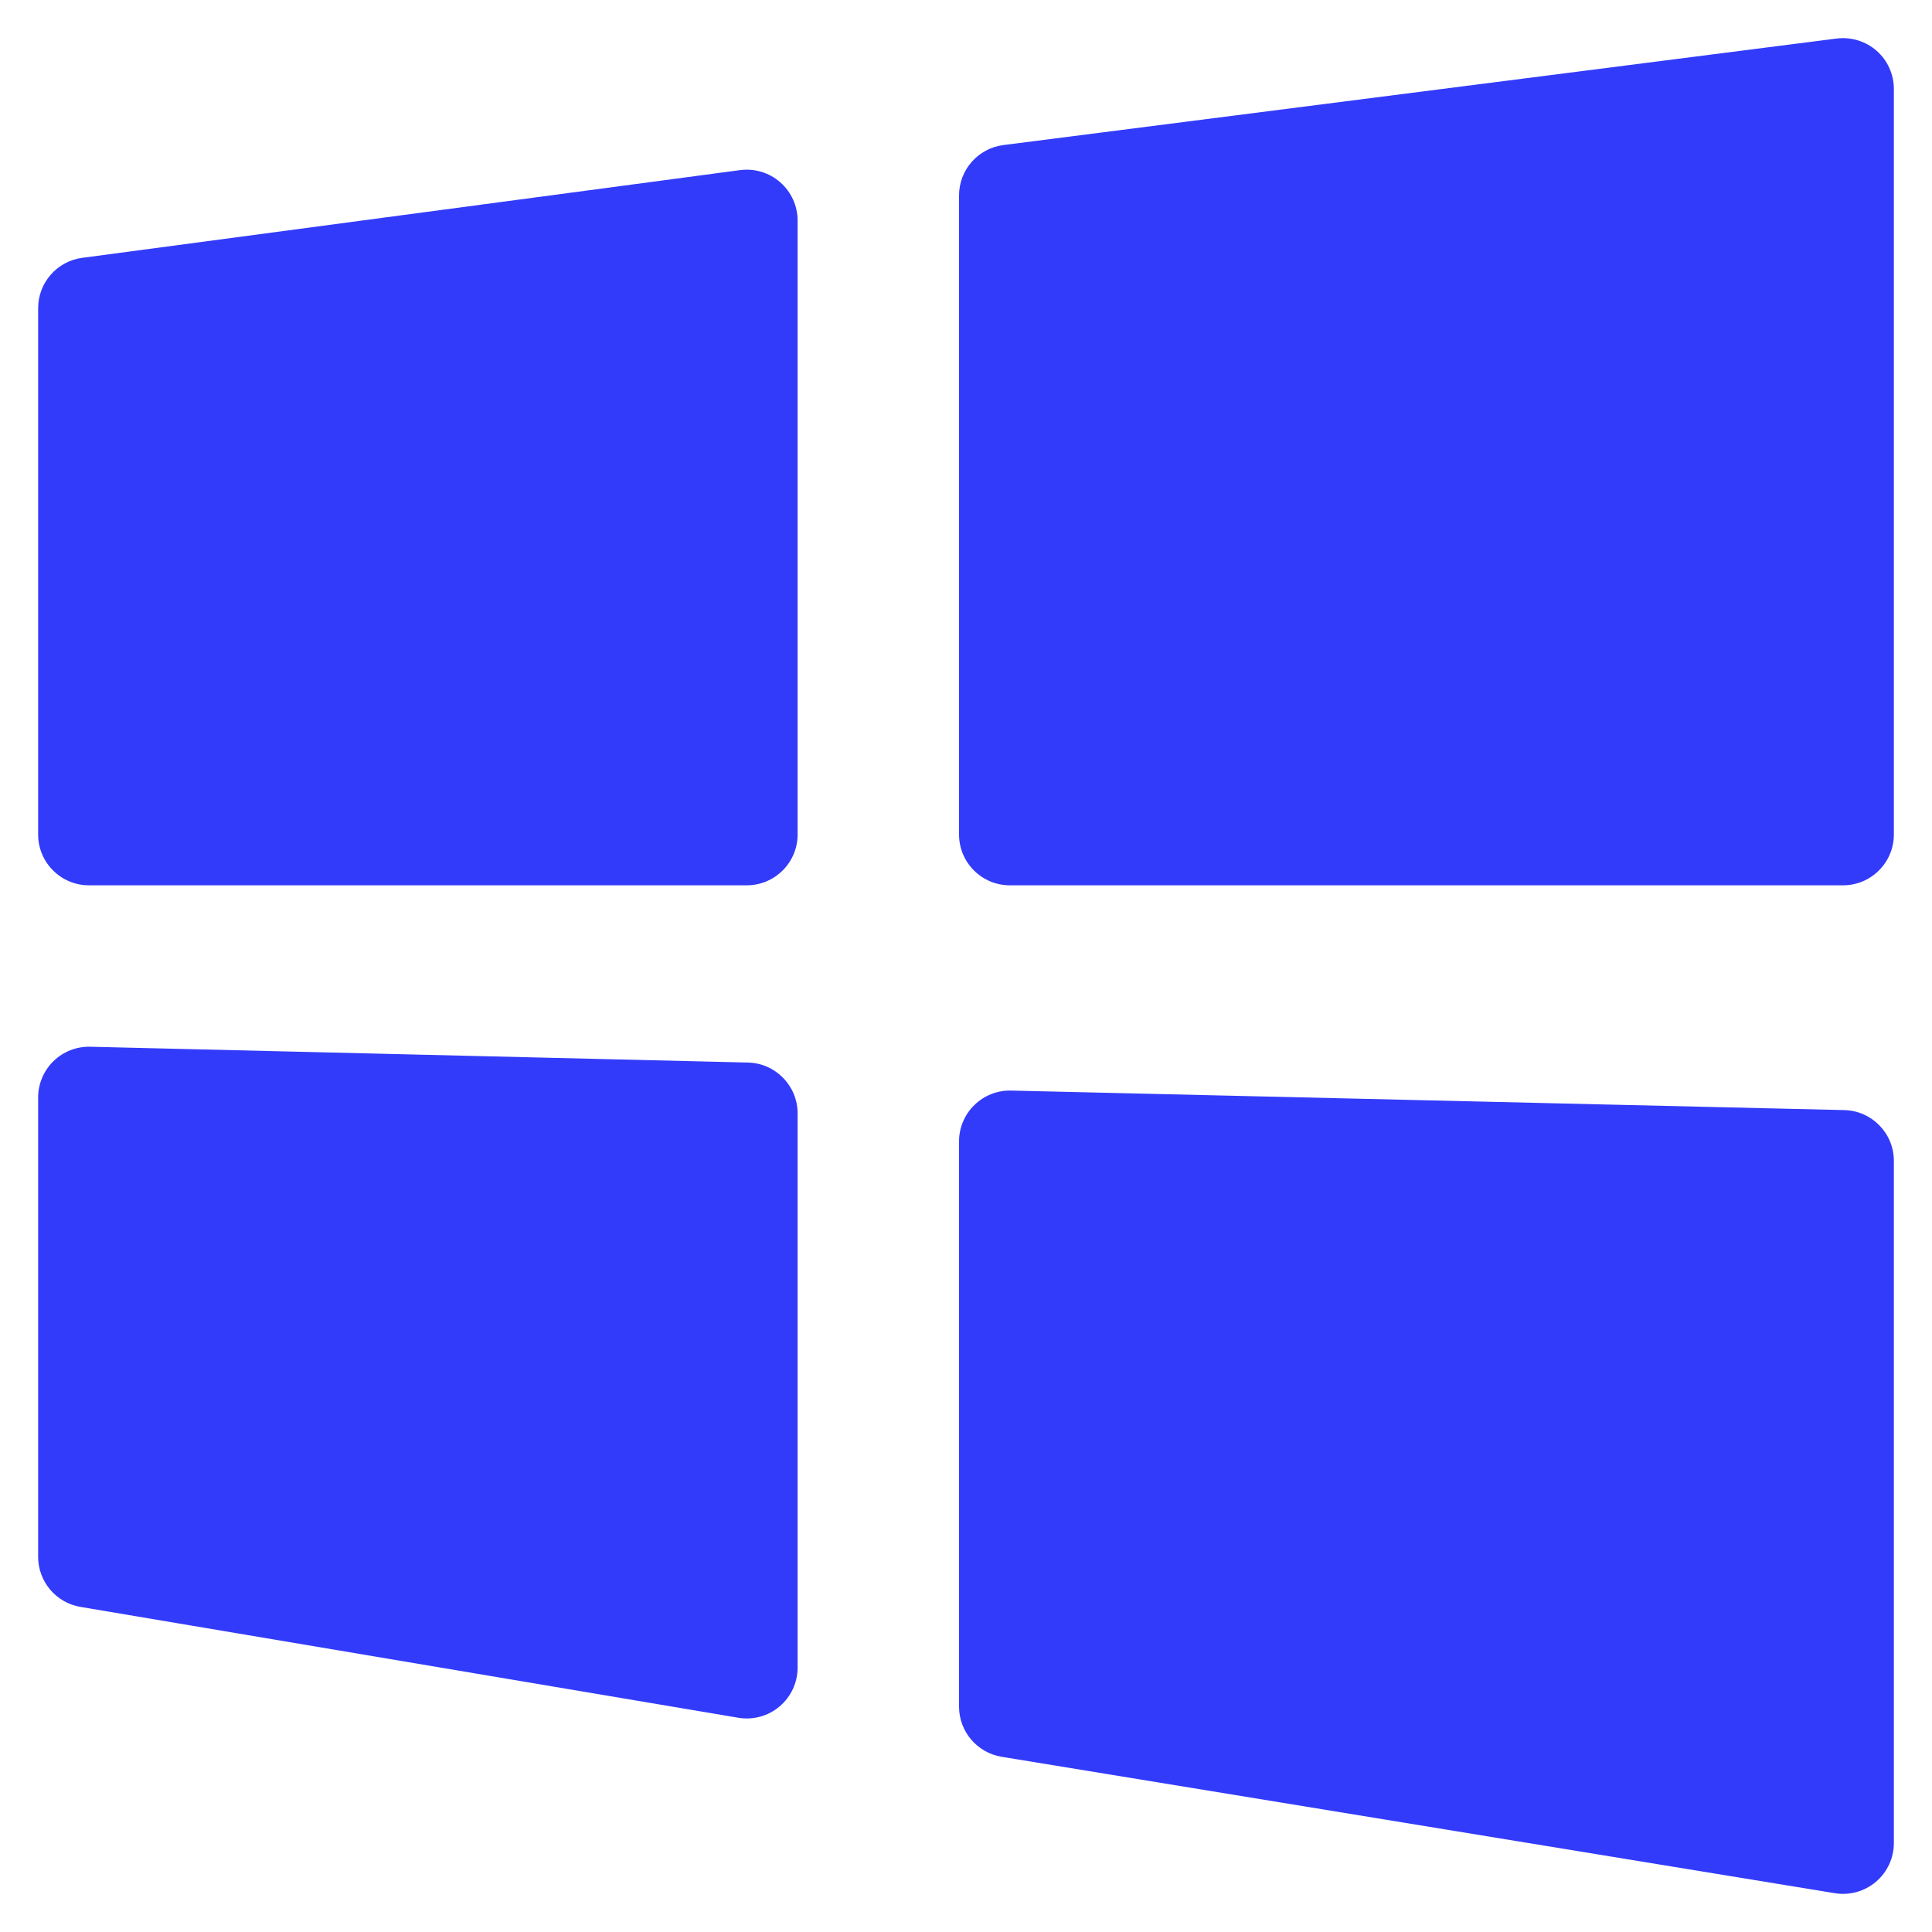 <svg width="38" height="38" viewBox="0 0 38 38" fill="none" xmlns="http://www.w3.org/2000/svg">
<path d="M37.25 1.75C37.25 1.463 37.127 1.189 36.911 0.999C36.695 0.81 36.408 0.722 36.123 0.758L19.736 2.853C19.237 2.917 18.863 3.341 18.863 3.845V16.413C18.863 16.965 19.31 17.413 19.863 17.413H36.25C36.802 17.413 37.25 16.965 37.25 16.413V1.75Z" fill="#333BFA"/>
<path d="M15.688 4.337C15.688 4.049 15.563 3.775 15.346 3.585C15.129 3.395 14.841 3.308 14.555 3.346L1.618 5.071C1.121 5.137 0.75 5.561 0.75 6.062V16.413C0.75 16.965 1.198 17.413 1.75 17.413H14.688C15.24 17.413 15.688 16.965 15.688 16.413V4.337Z" fill="#333BFA"/>
<path d="M19.886 21.45C19.617 21.444 19.356 21.547 19.164 21.735C18.971 21.923 18.863 22.181 18.863 22.45V33.567C18.863 34.057 19.218 34.474 19.701 34.554L36.089 37.237C36.378 37.284 36.674 37.202 36.898 37.012C37.121 36.822 37.25 36.544 37.25 36.25V22.833C37.25 22.29 36.816 21.846 36.273 21.834L19.886 21.45Z" fill="#333BFA"/>
<path d="M1.774 20.588C1.505 20.581 1.244 20.684 1.051 20.872C0.859 21.06 0.75 21.318 0.75 21.587V30.62C0.75 31.108 1.102 31.525 1.584 31.606L14.521 33.786C14.812 33.835 15.108 33.754 15.333 33.564C15.558 33.374 15.688 33.094 15.688 32.8V21.899C15.688 21.356 15.254 20.912 14.712 20.899L1.774 20.588Z" fill="#333BFA"/>
</svg>
